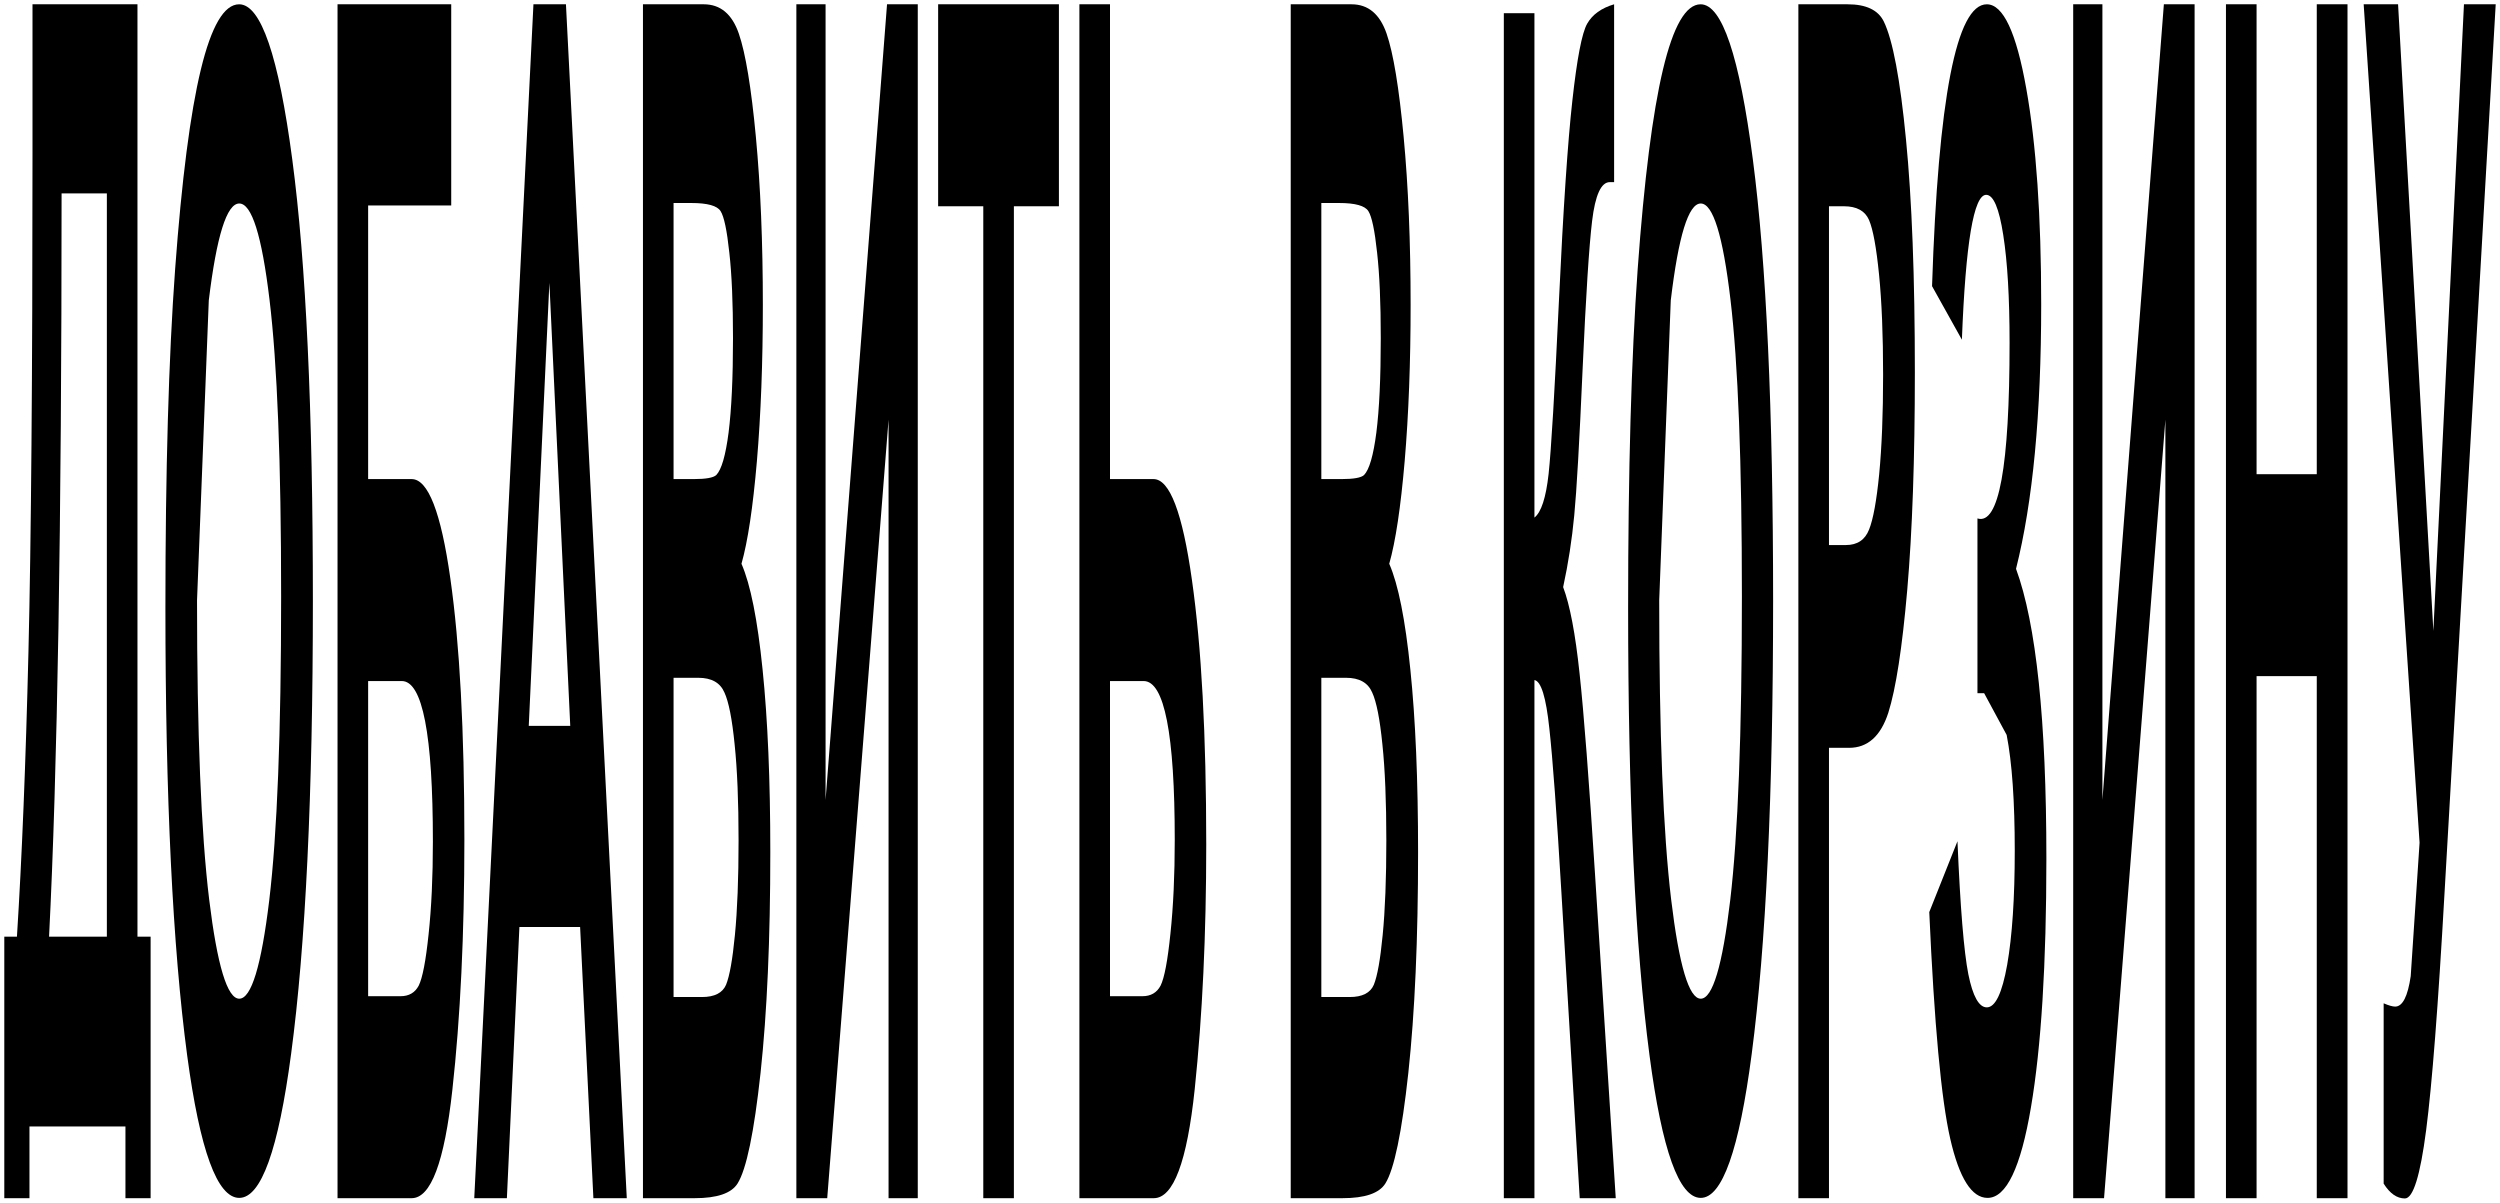 <?xml version="1.0" encoding="UTF-8"?> <svg xmlns="http://www.w3.org/2000/svg" viewBox="6000 4113 582 280" data-guides="{&quot;vertical&quot;:[],&quot;horizontal&quot;:[]}"><path fill="black" stroke="none" fill-opacity="1" stroke-width="1" stroke-opacity="1" id="tSvg6062ca92a" title="Path 34" d="M 6563.276 4309.187 C 6558.939 4244.125 6554.601 4179.063 6550.263 4114C 6552.932 4114 6555.602 4114 6558.271 4114C 6561.009 4162.628 6563.747 4211.255 6566.486 4259.882C 6568.861 4211.255 6571.235 4162.628 6573.61 4114C 6576.074 4114 6578.537 4114 6581 4114C 6577.025 4183.024 6573.051 4252.048 6569.076 4321.072C 6567.604 4347.143 6566.181 4365.482 6564.807 4376.089C 6563.433 4386.697 6561.784 4392 6559.861 4392C 6558.016 4392 6556.367 4390.85 6554.915 4388.55C 6554.915 4374.556 6554.915 4360.562 6554.915 4346.568C 6556.093 4347.079 6556.985 4347.335 6557.594 4347.335C 6559.321 4347.335 6560.528 4344.971 6561.215 4340.242"></path><path fill="black" stroke="none" fill-opacity="1" stroke-width="1" stroke-opacity="1" id="tSvged4ffe4c5b" title="Path 35" d="M 6518.204 4391.937 C 6518.204 4299.291 6518.204 4206.646 6518.204 4114C 6520.58 4114 6522.955 4114 6525.33 4114C 6525.33 4150.465 6525.33 4186.929 6525.33 4223.393C 6530.001 4223.393 6534.673 4223.393 6539.344 4223.393C 6539.344 4186.929 6539.344 4150.465 6539.344 4114C 6541.729 4114 6544.114 4114 6546.498 4114C 6546.498 4206.646 6546.498 4299.291 6546.498 4391.937C 6544.114 4391.937 6541.729 4391.937 6539.344 4391.937C 6539.344 4351.428 6539.344 4310.919 6539.344 4270.41C 6534.673 4270.41 6530.001 4270.41 6525.33 4270.41C 6525.33 4310.919 6525.33 4351.428 6525.33 4391.937"></path><path fill="black" stroke="none" fill-opacity="1" stroke-width="1" stroke-opacity="1" id="tSvgcccac2b1c2" title="Path 36" d="M 6482.639 4391.937 C 6482.639 4299.291 6482.639 4206.646 6482.639 4114C 6484.906 4114 6487.173 4114 6489.44 4114C 6489.44 4175.743 6489.44 4237.485 6489.44 4299.228C 6494.21 4237.485 6498.979 4175.743 6503.749 4114C 6506.133 4114 6508.518 4114 6510.903 4114C 6510.903 4206.646 6510.903 4299.291 6510.903 4391.937C 6508.636 4391.937 6506.369 4391.937 6504.102 4391.937C 6504.102 4331.521 6504.102 4271.106 6504.102 4210.691C 6499.342 4271.106 6494.583 4331.521 6489.823 4391.937"></path><path fill="black" stroke="none" fill-opacity="1" stroke-width="1" stroke-opacity="1" id="tSvg9c3d6e885" title="Path 37" d="M 6461.911 4274.381 C 6461.391 4274.381 6460.871 4274.381 6460.351 4274.381C 6460.351 4260.817 6460.351 4247.254 6460.351 4233.69C 6465.336 4235.278 6467.829 4221.654 6467.829 4192.816C 6467.829 4182.307 6467.338 4173.937 6466.357 4167.705C 6465.395 4161.473 6464.07 4158.357 6462.382 4158.357C 6459.477 4158.357 6457.593 4169.599 6456.729 4192.083C 6454.413 4187.928 6452.097 4183.774 6449.781 4179.619C 6451.214 4135.873 6455.463 4114 6462.529 4114C 6466.337 4114 6469.399 4120.538 6471.715 4133.613C 6474.031 4146.565 6475.19 4163.306 6475.19 4183.835C 6475.19 4209.373 6473.236 4229.902 6469.33 4245.421C 6474.041 4258.251 6476.397 4280.735 6476.397 4312.872C 6476.397 4337.433 6475.199 4356.74 6472.805 4370.793C 6470.43 4384.845 6467.063 4391.871 6462.706 4391.871C 6459.016 4391.871 6456.121 4387.289 6454.021 4378.124C 6451.92 4368.96 6450.291 4351.364 6449.134 4325.336C 6451.322 4319.837 6453.51 4314.338 6455.699 4308.839C 6456.347 4324.236 6457.191 4334.562 6458.231 4339.816C 6459.271 4344.948 6460.704 4347.514 6462.529 4347.514C 6464.511 4347.514 6466.092 4344.215 6467.27 4337.616C 6468.447 4330.896 6469.036 4322.037 6469.036 4311.039C 6469.036 4299.553 6468.408 4290.571 6467.151 4284.095"></path><path fill="black" stroke="none" fill-opacity="1" stroke-width="1" stroke-opacity="1" id="tSvg85f4956188" title="Path 38" d="M 6418.661 4391.937 C 6418.661 4299.291 6418.661 4206.646 6418.661 4114C 6422.489 4114 6426.316 4114 6430.144 4114C 6434.423 4114 6437.219 4115.328 6438.535 4117.982C 6440.635 4122.279 6442.362 4131.443 6443.716 4145.472C 6445.09 4159.502 6445.778 4177.576 6445.778 4199.694C 6445.778 4219.791 6445.188 4236.664 6444.01 4250.314C 6442.833 4263.838 6441.361 4273.381 6439.594 4278.942C 6437.828 4284.377 6434.786 4287.094 6430.467 4287.094C 6428.907 4287.094 6427.346 4287.094 6425.786 4287.094C 6425.786 4322.042 6425.786 4356.989 6425.786 4391.937C 6423.411 4391.937 6421.036 4391.937 6418.661 4391.937ZM 6425.786 4161.018 C 6425.786 4187.308 6425.786 4213.597 6425.786 4239.887C 6427.101 4239.887 6428.416 4239.887 6429.731 4239.887C 6432.381 4239.887 6434.178 4238.686 6435.119 4236.285C 6436.081 4233.883 6436.866 4229.586 6437.474 4223.393C 6438.083 4217.073 6438.387 4209.363 6438.387 4200.263C 6438.387 4191.036 6438.074 4183.263 6437.445 4176.944C 6436.817 4170.624 6436.042 4166.39 6435.119 4164.241C 6434.197 4162.093 6432.244 4161.018 6429.26 4161.018"></path><path fill="black" stroke="none" fill-opacity="1" stroke-width="1" stroke-opacity="1" id="tSvg9e83eca7ec" title="Path 39" d="M 6379.027 4254.584 C 6379.027 4222.569 6379.77 4196.237 6381.256 4175.586C 6382.761 4154.813 6384.72 4139.356 6387.133 4129.214C 6389.544 4119.072 6392.469 4114 6395.904 4114C 6400.883 4114 6404.936 4126.037 6408.062 4150.109C 6411.208 4174.181 6412.781 4208.456 6412.781 4252.935C 6412.781 4297.902 6411.121 4333.033 6407.802 4358.327C 6404.887 4380.688 6400.931 4391.869 6395.933 4391.869C 6390.895 4391.869 6386.92 4380.811 6384.006 4358.693C 6380.686 4333.399 6379.027 4298.696 6379.027 4254.584ZM 6386.264 4252.751 C 6386.264 4283.667 6387.19 4306.883 6389.043 4322.402C 6390.895 4337.798 6393.193 4345.497 6395.933 4345.497C 6398.693 4345.497 6400.979 4337.86 6402.793 4322.585C 6404.607 4307.189 6405.514 4283.605 6405.514 4251.835C 6405.514 4220.676 6404.627 4197.642 6402.852 4182.734C 6401.095 4167.827 6398.789 4160.373 6395.933 4160.373C 6393.076 4160.373 6390.751 4167.888 6388.956 4182.918"></path><path fill="black" stroke="none" fill-opacity="1" stroke-width="1" stroke-opacity="1" id="tSvg10fcb152130" title="Path 40" d="M 6350.091 4391.941 C 6350.091 4299.984 6350.091 4208.027 6350.091 4116.07C 6352.466 4116.07 6354.841 4116.07 6357.216 4116.07C 6357.216 4155.212 6357.216 4194.353 6357.216 4233.494C 6358.806 4232.24 6359.905 4228.852 6360.514 4223.332C 6361.122 4217.687 6361.927 4204.202 6362.928 4182.874C 6363.929 4161.547 6364.969 4146.054 6366.049 4136.394C 6367.128 4126.609 6368.277 4120.649 6369.493 4118.517C 6370.71 4116.384 6372.801 4114.879 6375.765 4114C 6375.765 4127.8 6375.765 4141.6 6375.765 4155.4C 6375.431 4155.4 6375.097 4155.4 6374.764 4155.4C 6372.741 4155.4 6371.368 4158.411 6370.642 4164.433C 6369.935 4170.329 6369.199 4181.808 6368.434 4198.869C 6367.687 4215.931 6367.04 4227.285 6366.49 4232.93C 6365.96 4238.575 6365.097 4244.158 6363.9 4249.678C 6365.469 4253.818 6366.746 4260.529 6367.727 4269.813C 6368.728 4279.097 6369.925 4294.653 6371.319 4316.482C 6372.928 4341.635 6374.538 4366.788 6376.147 4391.941C 6373.35 4391.941 6370.554 4391.941 6367.757 4391.941C 6366.333 4368.168 6364.91 4344.395 6363.487 4320.622C 6362.408 4302.431 6361.476 4289.76 6360.69 4282.609C 6359.924 4275.333 6358.767 4271.569 6357.216 4271.319C 6357.216 4311.526 6357.216 4351.734 6357.216 4391.941"></path><path fill="black" stroke="none" fill-opacity="1" stroke-width="1" stroke-opacity="1" id="tSvg64580c19e" title="Path 41" d="M 6300.481 4114 C 6305.202 4114 6309.922 4114 6314.643 4114C 6318.509 4114 6321.227 4116.276 6322.798 4120.826C 6324.368 4125.376 6325.693 4133.402 6326.772 4144.903C 6327.852 4156.405 6328.392 4169.423 6328.392 4183.958C 6328.392 4197.356 6327.931 4209.49 6327.008 4220.359C 6326.086 4231.102 6324.888 4239.066 6323.416 4244.247C 6325.516 4249.051 6327.155 4257.266 6328.333 4268.894C 6329.531 4280.522 6330.129 4294.678 6330.129 4311.361C 6330.129 4331.584 6329.373 4348.71 6327.862 4362.74C 6326.351 4376.643 6324.564 4385.237 6322.504 4388.524C 6321.071 4390.799 6317.744 4391.937 6312.522 4391.937C 6308.509 4391.937 6304.495 4391.937 6300.481 4391.937C 6300.481 4299.291 6300.481 4206.646 6300.481 4114ZM 6307.606 4160.26 C 6307.606 4181.683 6307.606 4203.107 6307.606 4224.53C 6309.176 4224.53 6310.746 4224.53 6312.317 4224.53C 6315.143 4224.53 6316.89 4224.214 6317.557 4223.582C 6318.774 4222.318 6319.726 4219.032 6320.413 4213.724C 6321.1 4208.289 6321.443 4200.958 6321.443 4191.732C 6321.443 4183.516 6321.159 4176.881 6320.59 4171.825C 6320.04 4166.643 6319.363 4163.42 6318.558 4162.156C 6317.773 4160.892 6315.497 4160.26 6311.728 4160.26C 6310.354 4160.26 6308.98 4160.26 6307.606 4160.26ZM 6307.606 4270.79 C 6307.606 4295.563 6307.606 4320.335 6307.606 4345.108C 6309.814 4345.108 6312.022 4345.108 6314.23 4345.108C 6317.135 4345.108 6319 4344.16 6319.824 4342.264C 6320.649 4340.242 6321.336 4336.387 6321.885 4330.699C 6322.454 4324.885 6322.739 4317.555 6322.739 4308.707C 6322.739 4299.607 6322.434 4292.15 6321.827 4286.336C 6321.237 4280.395 6320.443 4276.351 6319.442 4274.202C 6318.46 4271.927 6316.439 4270.79 6313.377 4270.79"></path><path fill="black" stroke="none" fill-opacity="1" stroke-width="1" stroke-opacity="1" id="tSvg124b5e27627" title="Path 42" d="M 6251.283 4391.937 C 6251.283 4299.291 6251.283 4206.646 6251.283 4114C 6253.658 4114 6256.033 4114 6258.408 4114C 6258.408 4150.844 6258.408 4187.687 6258.408 4224.53C 6261.784 4224.53 6265.16 4224.53 6268.536 4224.53C 6272.304 4224.53 6275.288 4232.367 6277.486 4248.039C 6279.704 4263.586 6280.813 4284.124 6280.813 4309.655C 6280.813 4330.51 6279.92 4349.469 6278.133 4366.532C 6276.348 4383.468 6273.168 4391.937 6268.595 4391.937C 6262.824 4391.937 6257.054 4391.937 6251.283 4391.937ZM 6258.408 4271.548 C 6258.408 4296.005 6258.408 4320.462 6258.408 4344.918C 6260.92 4344.918 6263.432 4344.918 6265.945 4344.918C 6267.908 4344.918 6269.321 4344.097 6270.184 4342.454C 6271.068 4340.684 6271.833 4336.64 6272.481 4330.32C 6273.149 4324 6273.482 4316.733 6273.482 4308.517C 6273.482 4283.871 6271.068 4271.548 6266.239 4271.548"></path><path fill="black" stroke="none" fill-opacity="1" stroke-width="1" stroke-opacity="1" id="tSvg8455925800" title="Path 43" d="M 6228.909 4391.937 C 6228.909 4314.964 6228.909 4237.991 6228.909 4161.018C 6225.405 4161.018 6221.901 4161.018 6218.398 4161.018C 6218.398 4145.346 6218.398 4129.673 6218.398 4114C 6227.77 4114 6237.142 4114 6246.515 4114C 6246.515 4129.673 6246.515 4145.346 6246.515 4161.018C 6243.021 4161.018 6239.527 4161.018 6236.033 4161.018C 6236.033 4237.991 6236.033 4314.964 6236.033 4391.937"></path><path fill="black" stroke="none" fill-opacity="1" stroke-width="1" stroke-opacity="1" id="tSvgaee7c02288" title="Path 44" d="M 6185.393 4391.937 C 6185.393 4299.291 6185.393 4206.646 6185.393 4114C 6187.66 4114 6189.927 4114 6192.194 4114C 6192.194 4175.743 6192.194 4237.485 6192.194 4299.228C 6196.964 4237.485 6201.733 4175.743 6206.502 4114C 6208.887 4114 6211.272 4114 6213.657 4114C 6213.657 4206.646 6213.657 4299.291 6213.657 4391.937C 6211.39 4391.937 6209.123 4391.937 6206.856 4391.937C 6206.856 4331.521 6206.856 4271.106 6206.856 4210.691C 6202.096 4271.106 6197.336 4331.521 6192.577 4391.937"></path><path fill="black" stroke="none" fill-opacity="1" stroke-width="1" stroke-opacity="1" id="tSvg25af9ee8d2" title="Path 45" d="M 6149.68 4114 C 6154.401 4114 6159.121 4114 6163.842 4114C 6167.709 4114 6170.427 4116.276 6171.997 4120.826C 6173.567 4125.376 6174.892 4133.402 6175.972 4144.903C 6177.051 4156.405 6177.591 4169.423 6177.591 4183.958C 6177.591 4197.356 6177.13 4209.49 6176.207 4220.359C 6175.285 4231.102 6174.087 4239.066 6172.615 4244.247C 6174.716 4249.051 6176.354 4257.266 6177.532 4268.894C 6178.729 4280.522 6179.328 4294.678 6179.328 4311.361C 6179.328 4331.584 6178.573 4348.71 6177.061 4362.74C 6175.549 4376.643 6173.764 4385.237 6171.702 4388.524C 6170.269 4390.799 6166.943 4391.937 6161.722 4391.937C 6157.708 4391.937 6153.694 4391.937 6149.68 4391.937C 6149.68 4299.291 6149.68 4206.646 6149.68 4114ZM 6156.805 4160.26 C 6156.805 4181.683 6156.805 4203.107 6156.805 4224.53C 6158.375 4224.53 6159.946 4224.53 6161.516 4224.53C 6164.342 4224.53 6166.089 4224.214 6166.757 4223.582C 6167.973 4222.318 6168.925 4219.032 6169.612 4213.724C 6170.299 4208.289 6170.643 4200.958 6170.643 4191.732C 6170.643 4183.516 6170.358 4176.881 6169.788 4171.825C 6169.239 4166.643 6168.562 4163.42 6167.757 4162.156C 6166.973 4160.892 6164.695 4160.26 6160.927 4160.26C 6159.553 4160.26 6158.179 4160.26 6156.805 4160.26ZM 6156.805 4270.79 C 6156.805 4295.563 6156.805 4320.335 6156.805 4345.108C 6159.013 4345.108 6161.221 4345.108 6163.429 4345.108C 6166.334 4345.108 6168.199 4344.16 6169.023 4342.264C 6169.848 4340.242 6170.535 4336.387 6171.085 4330.699C 6171.653 4324.885 6171.938 4317.555 6171.938 4308.707C 6171.938 4299.607 6171.634 4292.15 6171.025 4286.336C 6170.437 4280.395 6169.642 4276.351 6168.641 4274.202C 6167.659 4271.927 6165.637 4270.79 6162.576 4270.79"></path><path fill="black" stroke="none" fill-opacity="1" stroke-width="1" stroke-opacity="1" id="tSvg12e0510a27b" title="Path 46" d="M 6145.914 4391.937 C 6143.323 4391.937 6140.732 4391.937 6138.141 4391.937C 6137.111 4370.892 6136.081 4349.848 6135.05 4328.803C 6130.34 4328.803 6125.629 4328.803 6120.918 4328.803C 6119.946 4349.848 6118.975 4370.892 6118.003 4391.937C 6115.471 4391.937 6112.939 4391.937 6110.407 4391.937C 6115 4299.291 6119.593 4206.646 6124.186 4114C 6126.708 4114 6129.231 4114 6131.753 4114C 6136.473 4206.646 6141.194 4299.291 6145.914 4391.937ZM 6132.754 4281.975 C 6131.135 4247.597 6129.515 4213.218 6127.896 4178.84C 6126.296 4213.218 6124.697 4247.597 6123.097 4281.975"></path><path fill="black" stroke="none" fill-opacity="1" stroke-width="1" stroke-opacity="1" id="tSvg111aadb99f4" title="Path 47" d="M 6078.577 4391.937 C 6078.577 4299.291 6078.577 4206.646 6078.577 4114C 6087.4 4114 6096.222 4114 6105.045 4114C 6105.045 4129.61 6105.045 4145.219 6105.045 4160.829C 6098.597 4160.829 6092.149 4160.829 6085.702 4160.829C 6085.702 4182.063 6085.702 4203.297 6085.702 4224.53C 6089.078 4224.53 6092.454 4224.53 6095.83 4224.53C 6099.657 4224.53 6102.661 4232.24 6104.839 4247.66C 6107.018 4262.953 6108.107 4283.239 6108.107 4308.517C 6108.107 4330.51 6107.175 4349.911 6105.31 4366.721C 6103.465 4383.531 6100.305 4391.937 6095.83 4391.937C 6090.079 4391.937 6084.328 4391.937 6078.577 4391.937ZM 6085.702 4271.548 C 6085.702 4296.005 6085.702 4320.462 6085.702 4344.918C 6088.214 4344.918 6090.727 4344.918 6093.239 4344.918C 6095.202 4344.918 6096.615 4344.097 6097.478 4342.454C 6098.362 4340.684 6099.127 4336.703 6099.775 4330.51C 6100.443 4324.317 6100.776 4317.112 6100.776 4308.897C 6100.776 4283.997 6098.362 4271.548 6093.533 4271.548"></path><path fill="black" stroke="none" fill-opacity="1" stroke-width="1" stroke-opacity="1" id="tSvg439b53d4d" title="Path 48" d="M 6038.508 4254.584 C 6038.508 4222.569 6039.264 4196.237 6040.775 4175.586C 6042.306 4154.813 6044.298 4139.356 6046.752 4129.214C 6049.205 4119.072 6052.179 4114 6055.673 4114C 6060.737 4114 6064.859 4126.037 6068.038 4150.109C 6071.238 4174.181 6072.838 4208.456 6072.838 4252.935C 6072.838 4297.902 6071.149 4333.033 6067.773 4358.327C 6064.81 4380.688 6060.786 4391.869 6055.702 4391.869C 6050.579 4391.869 6046.536 4380.811 6043.572 4358.693C 6040.196 4333.399 6038.508 4298.696 6038.508 4254.584ZM 6045.869 4252.751 C 6045.869 4283.667 6046.811 4306.883 6048.695 4322.402C 6050.579 4337.798 6052.915 4345.497 6055.702 4345.497C 6058.509 4345.497 6060.835 4337.86 6062.68 4322.585C 6064.525 4307.189 6065.447 4283.605 6065.447 4251.835C 6065.447 4220.676 6064.545 4197.642 6062.739 4182.734C 6060.953 4167.827 6058.607 4160.373 6055.702 4160.373C 6052.797 4160.373 6050.432 4167.888 6048.607 4182.918"></path><path fill="black" stroke="none" fill-opacity="1" stroke-width="1" stroke-opacity="1" id="tSvgc11e1bcb17" title="Path 49" d="M 6032.002 4331.049 C 6033.023 4331.049 6034.043 4331.049 6035.064 4331.049C 6035.064 4351.344 6035.064 4371.64 6035.064 4391.935C 6033.111 4391.935 6031.158 4391.935 6029.205 4391.935C 6029.205 4386.371 6029.205 4380.806 6029.205 4375.242C 6021.756 4375.242 6014.308 4375.242 6006.859 4375.242C 6006.859 4380.806 6006.859 4386.371 6006.859 4391.935C 6004.906 4391.935 6002.953 4391.935 6001 4391.935C 6001 4371.64 6001 4351.344 6001 4331.049C 6001.981 4331.049 6002.963 4331.049 6003.944 4331.049C 6005.102 4312.753 6005.995 4290.656 6006.623 4264.758C 6007.252 4238.859 6007.566 4200.249 6007.566 4148.928C 6007.566 4137.285 6007.566 4125.643 6007.566 4114C 6015.711 4114 6023.857 4114 6032.002 4114C 6032.002 4186.35 6032.002 4258.699 6032.002 4331.049ZM 6024.877 4158.016 C 6021.364 4158.016 6017.851 4158.016 6014.337 4158.016C 6014.337 4235.118 6013.366 4292.795 6011.422 4331.049C 6015.907 4331.049 6020.392 4331.049 6024.877 4331.049"></path><defs></defs></svg> 